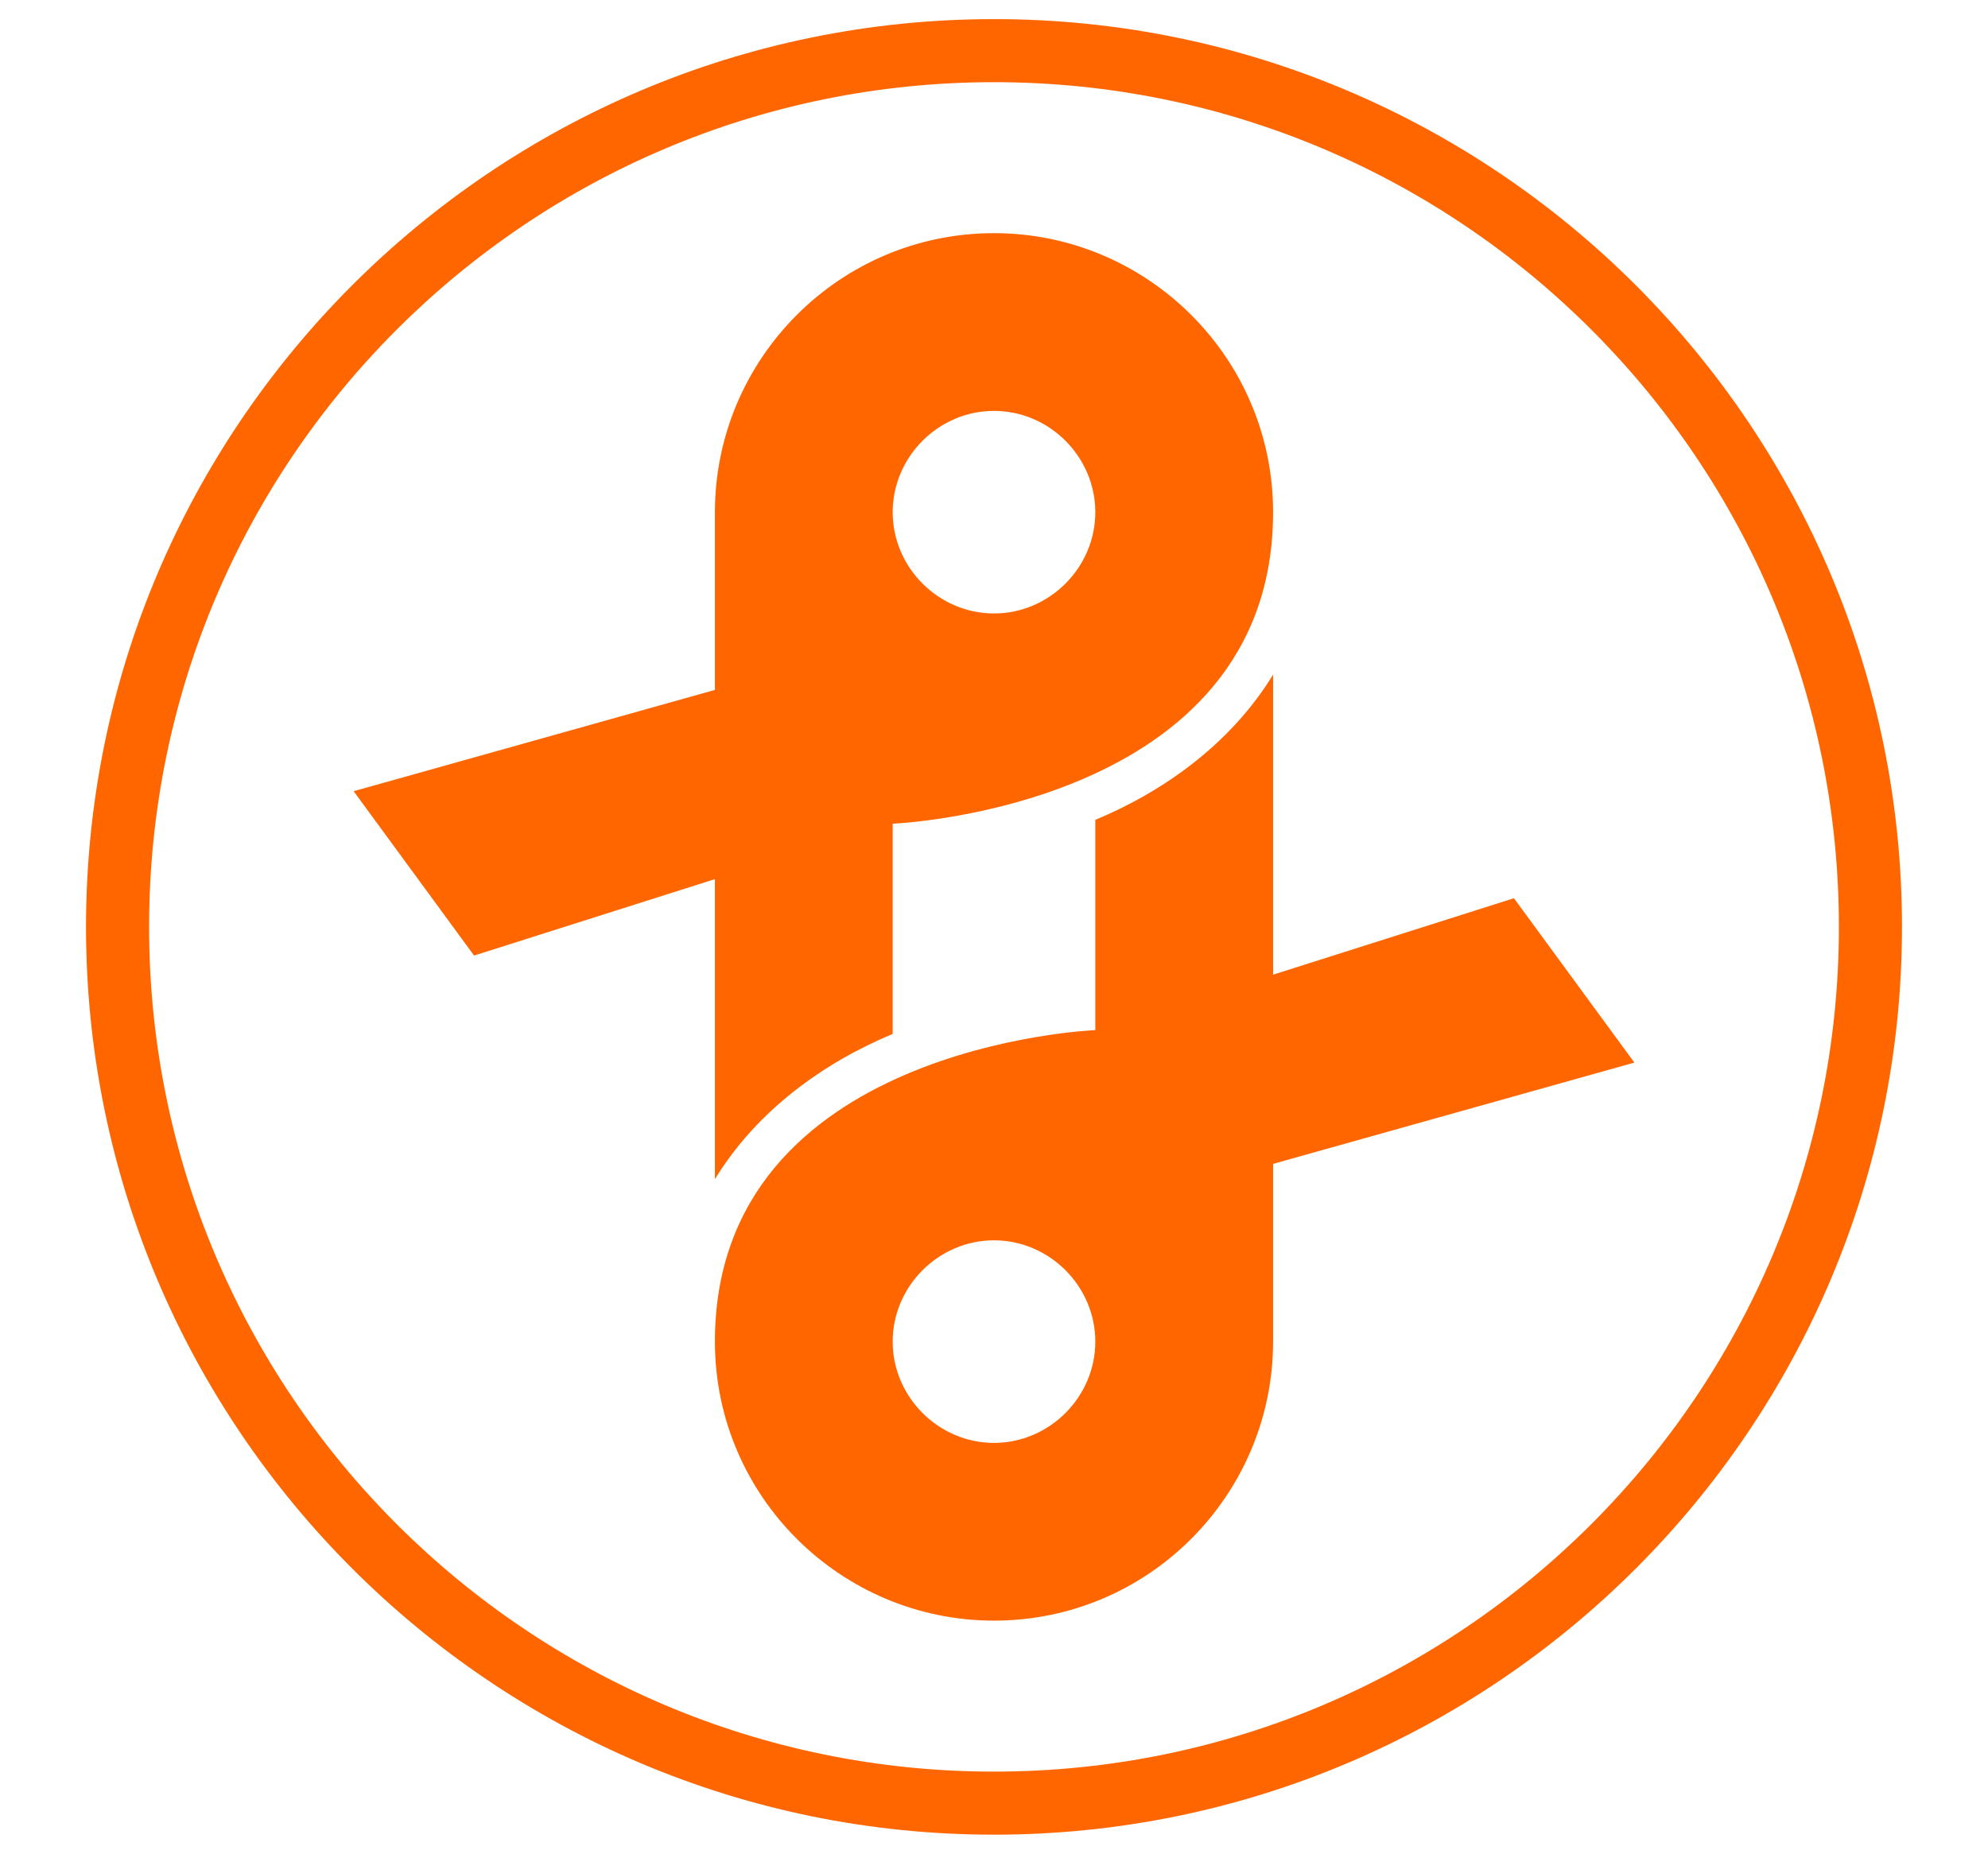 <?xml version="1.0" encoding="UTF-8"?>
<svg enable-background="new 0 0 104 97" version="1.1" viewBox="0 0 104 97" xml:space="preserve" xmlns="http://www.w3.org/2000/svg">
<style type="text/css">
	.st0{fill:#FF6600;}
</style>

	
		<path class="st0" d="m99.5 48.5c0 26.2-21.3 47.5-47.5 47.5s-47.5-21.3-47.5-47.5 21.3-47.5 47.5-47.5 47.5 21.3 47.5 47.5zm-3.3 0c0-24.4-19.8-44.2-44.2-44.2s-44.2 19.8-44.2 44.2 19.8 44.2 44.2 44.2 44.2-19.8 44.2-44.2z"/>
		<path class="st0" d="m37.4 61.7c2.2-3.6 5.7-6.1 9.3-7.6v-11s19.9-0.8 19.9-16.3c0-8.1-6.6-14.6-14.6-14.6-8.1 0-14.6 6.6-14.6 14.6v9.3l-18.9 5.3 6.3 8.6 12.6-4v15.7zm14.6-40.2c2.9 0 5.3 2.4 5.3 5.3s-2.4 5.3-5.3 5.3-5.3-2.4-5.3-5.3 2.4-5.3 5.3-5.3z"/>
		<path class="st0" d="m79.2 47-12.6 4v-15.7c-2.2 3.6-5.7 6.1-9.3 7.6v11s-19.9 0.8-19.9 16.3c0 8.1 6.6 14.6 14.6 14.6 8.1 0 14.6-6.6 14.6-14.6v-9.3l18.9-5.3-6.3-8.6zm-27.2 28.5c-2.9 0-5.3-2.4-5.3-5.3s2.4-5.3 5.3-5.3 5.3 2.4 5.3 5.3-2.4 5.3-5.3 5.3z"/>
	

</svg>

